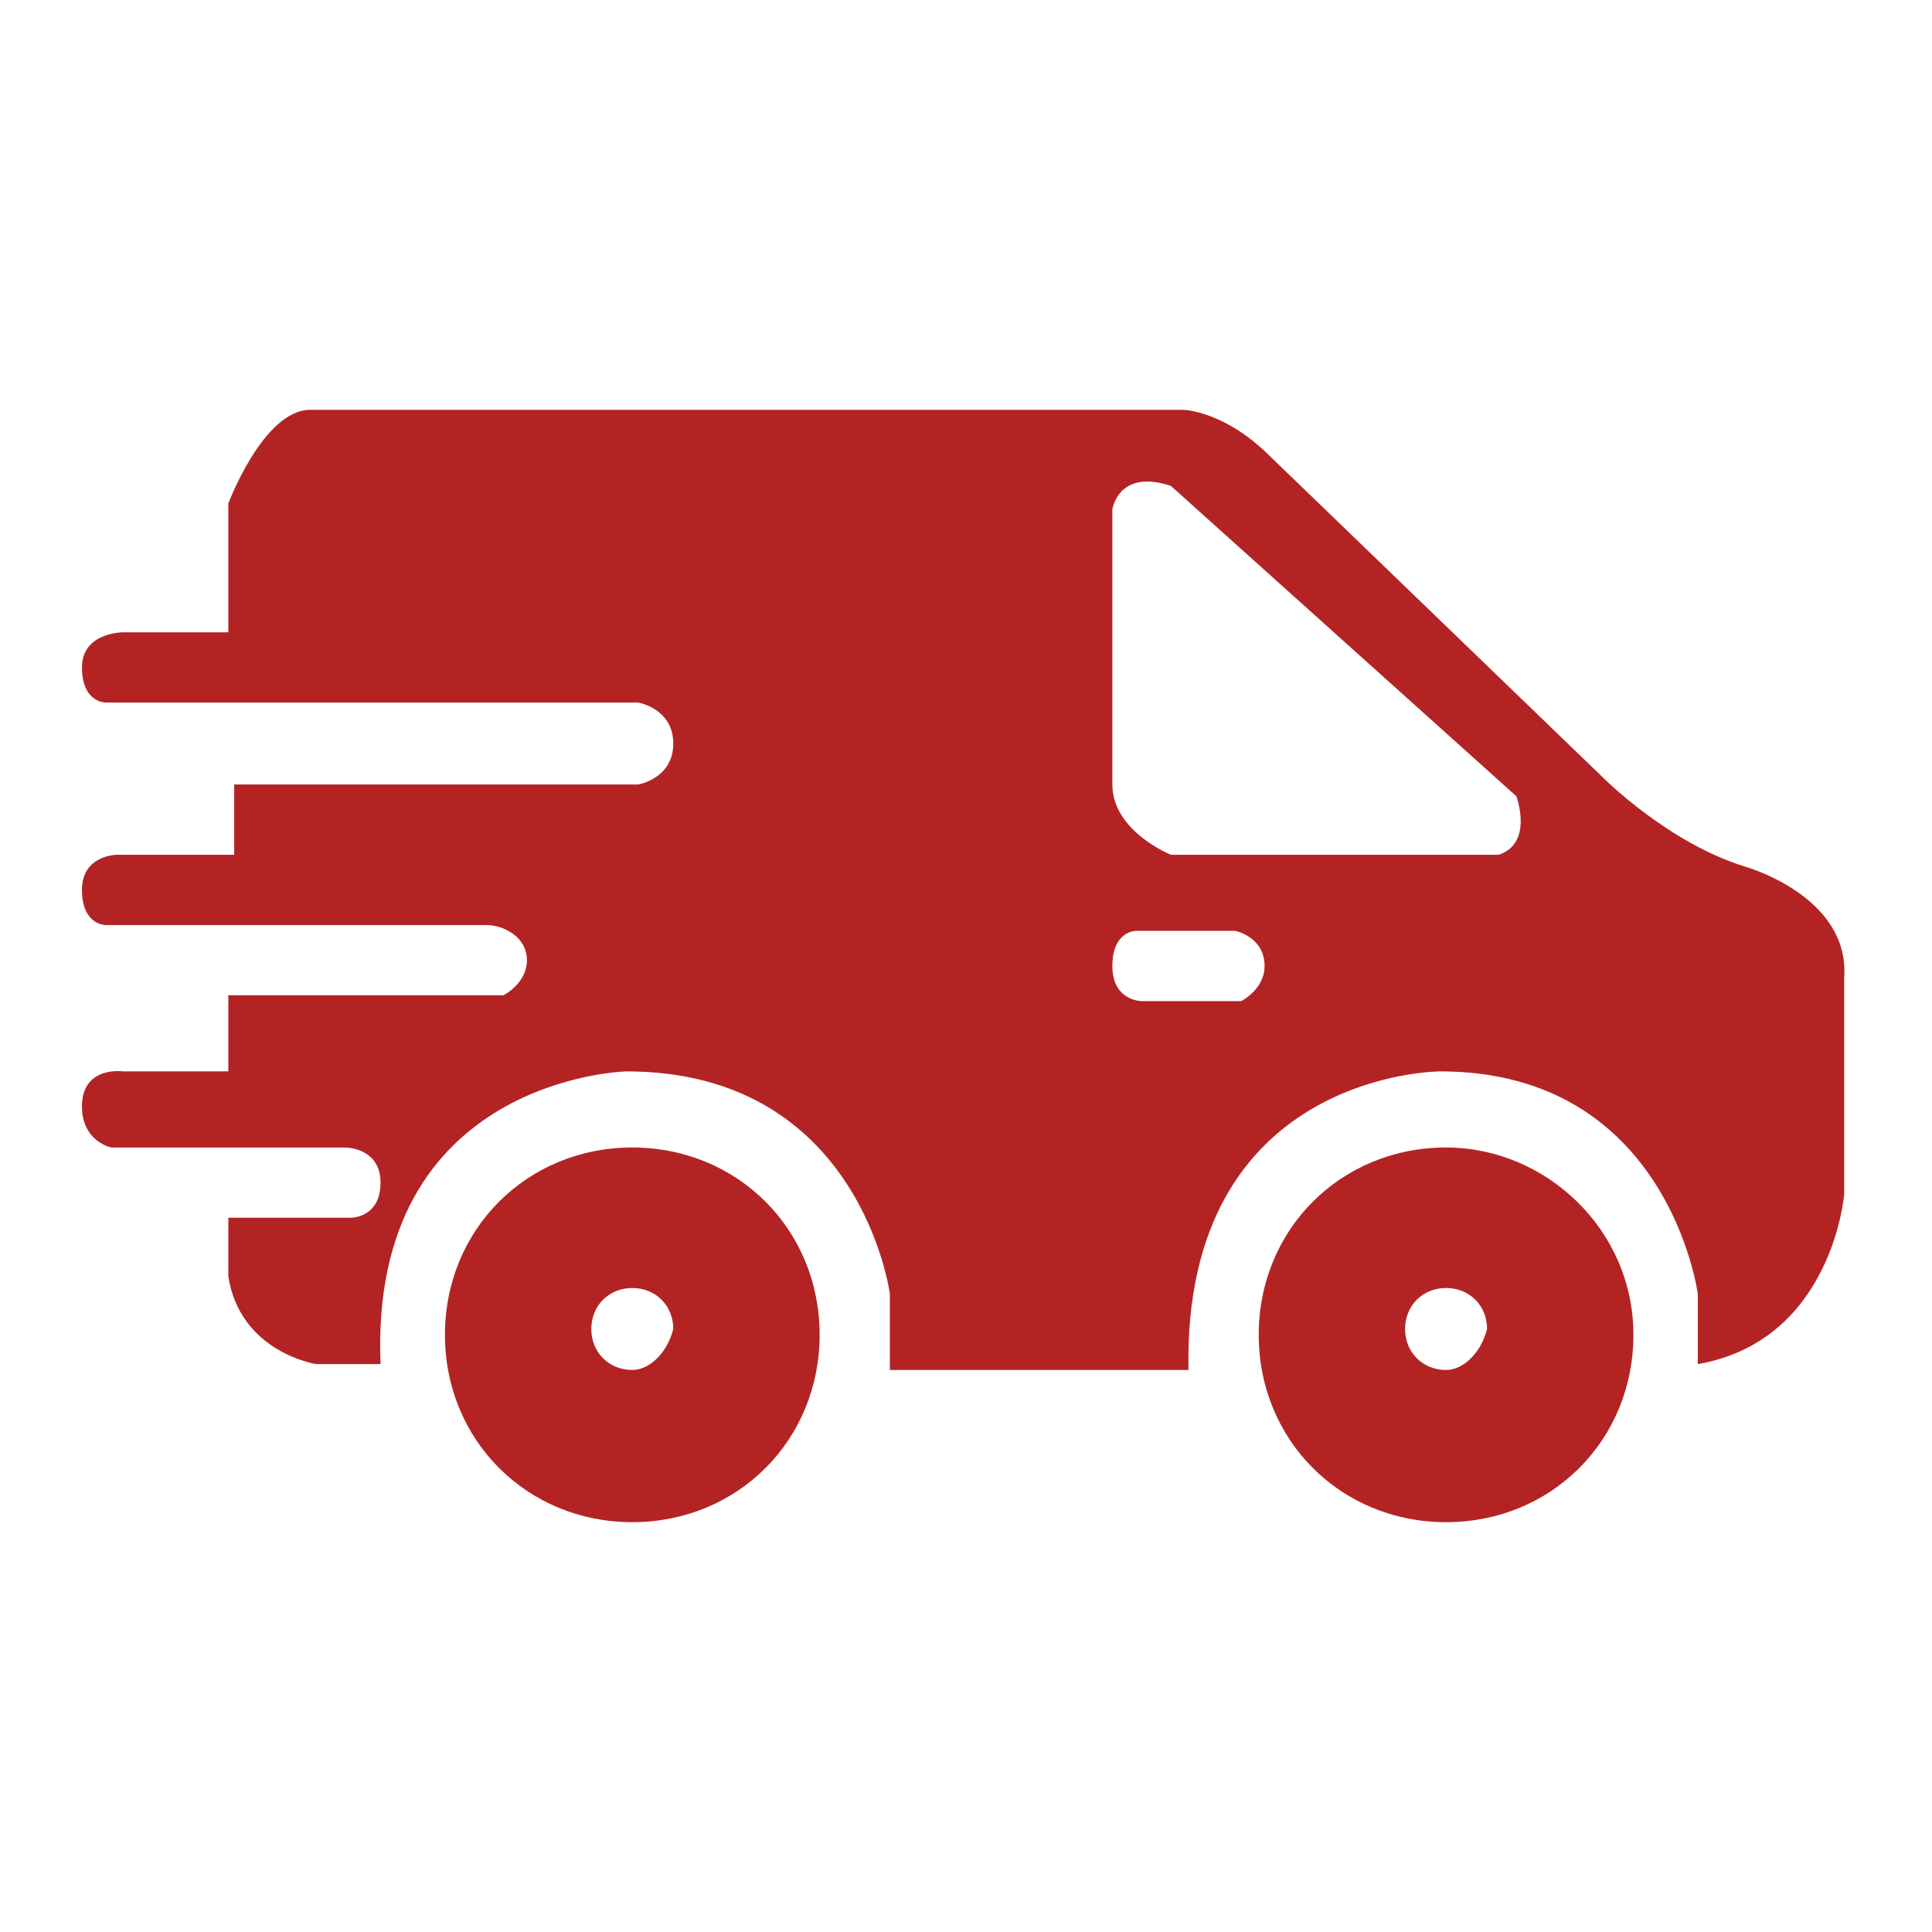 <?xml version="1.0" encoding="utf-8"?>
<!-- Generator: Adobe Illustrator 24.3.0, SVG Export Plug-In . SVG Version: 6.00 Build 0)  -->
<svg version="1.1" id="Layer_1" xmlns="http://www.w3.org/2000/svg" xmlns:xlink="http://www.w3.org/1999/xlink" x="0px" y="0px"
	 viewBox="0 0 33 33" style="enable-background:new 0 0 33 33;" xml:space="preserve">
<style type="text/css">
	.st0{fill:#B42324;}
</style>
<g>
	<path class="st0" d="M24.7,19.6c-1.8,0-3.2,1.4-3.2,3.2s1.4,3.2,3.2,3.2c1.8,0,3.2-1.4,3.2-3.2S26.4,19.6,24.7,19.6z M24.7,23.4
		c-0.4,0-0.7-0.3-0.7-0.7c0-0.4,0.3-0.7,0.7-0.7c0.4,0,0.7,0.3,0.7,0.7C25.3,23.1,25,23.4,24.7,23.4z"/>
	<path class="st0" d="M10.8,19.6c-1.8,0-3.2,1.4-3.2,3.2S9,26,10.8,26s3.2-1.4,3.2-3.2S12.6,19.6,10.8,19.6z M10.8,23.4
		c-0.4,0-0.7-0.3-0.7-0.7c0-0.4,0.3-0.7,0.7-0.7s0.7,0.3,0.7,0.7C11.4,23.1,11.1,23.4,10.8,23.4z"/>
	<path class="st0" d="M29.8,14.8c-1.3-0.4-2.4-1.5-2.4-1.5l-5.7-5.5C20.9,7,20.2,7,20.2,7S6.1,7,5.3,7S3.9,8.6,3.9,8.6v2.2H2.1
		c0,0-0.7,0-0.7,0.6C1.4,12,1.8,12,1.8,12h9.1c0,0,0.6,0.1,0.6,0.7s-0.6,0.7-0.6,0.7H4v1.2H2c0,0-0.6,0-0.6,0.6s0.4,0.6,0.4,0.6h1.8
		c0,0,4.4,0,4.7,0C8.6,15.8,9,16,9,16.4S8.6,17,8.6,17H3.9v1.3H2.1c0,0-0.7-0.1-0.7,0.6c0,0.6,0.5,0.7,0.5,0.7h4c0,0,0.6,0,0.6,0.6
		S6,20.8,6,20.8H3.9v1c0.2,1.3,1.5,1.5,1.5,1.5h1.1c-0.2-4.9,4.2-5,4.2-5c4,0,4.5,3.8,4.5,3.8v1.3h5.1c-0.1-5.1,4.3-5.1,4.3-5.1
		c3.9,0,4.4,3.8,4.4,3.8v1.2c2.3-0.4,2.5-2.9,2.5-2.9v-3.7C31.6,15.3,29.8,14.8,29.8,14.8z M21.2,17.1h-1.7c0,0-0.5,0-0.5-0.6
		s0.4-0.6,0.4-0.6h1.7c0,0,0.5,0.1,0.5,0.6C21.6,16.9,21.2,17.1,21.2,17.1z M25.6,14.6H20c0,0-1-0.4-1-1.2V8.7c0,0,0.1-0.7,1-0.4
		l5.9,5.3C25.9,13.6,26.2,14.4,25.6,14.6z"/>
</g>
</svg>
